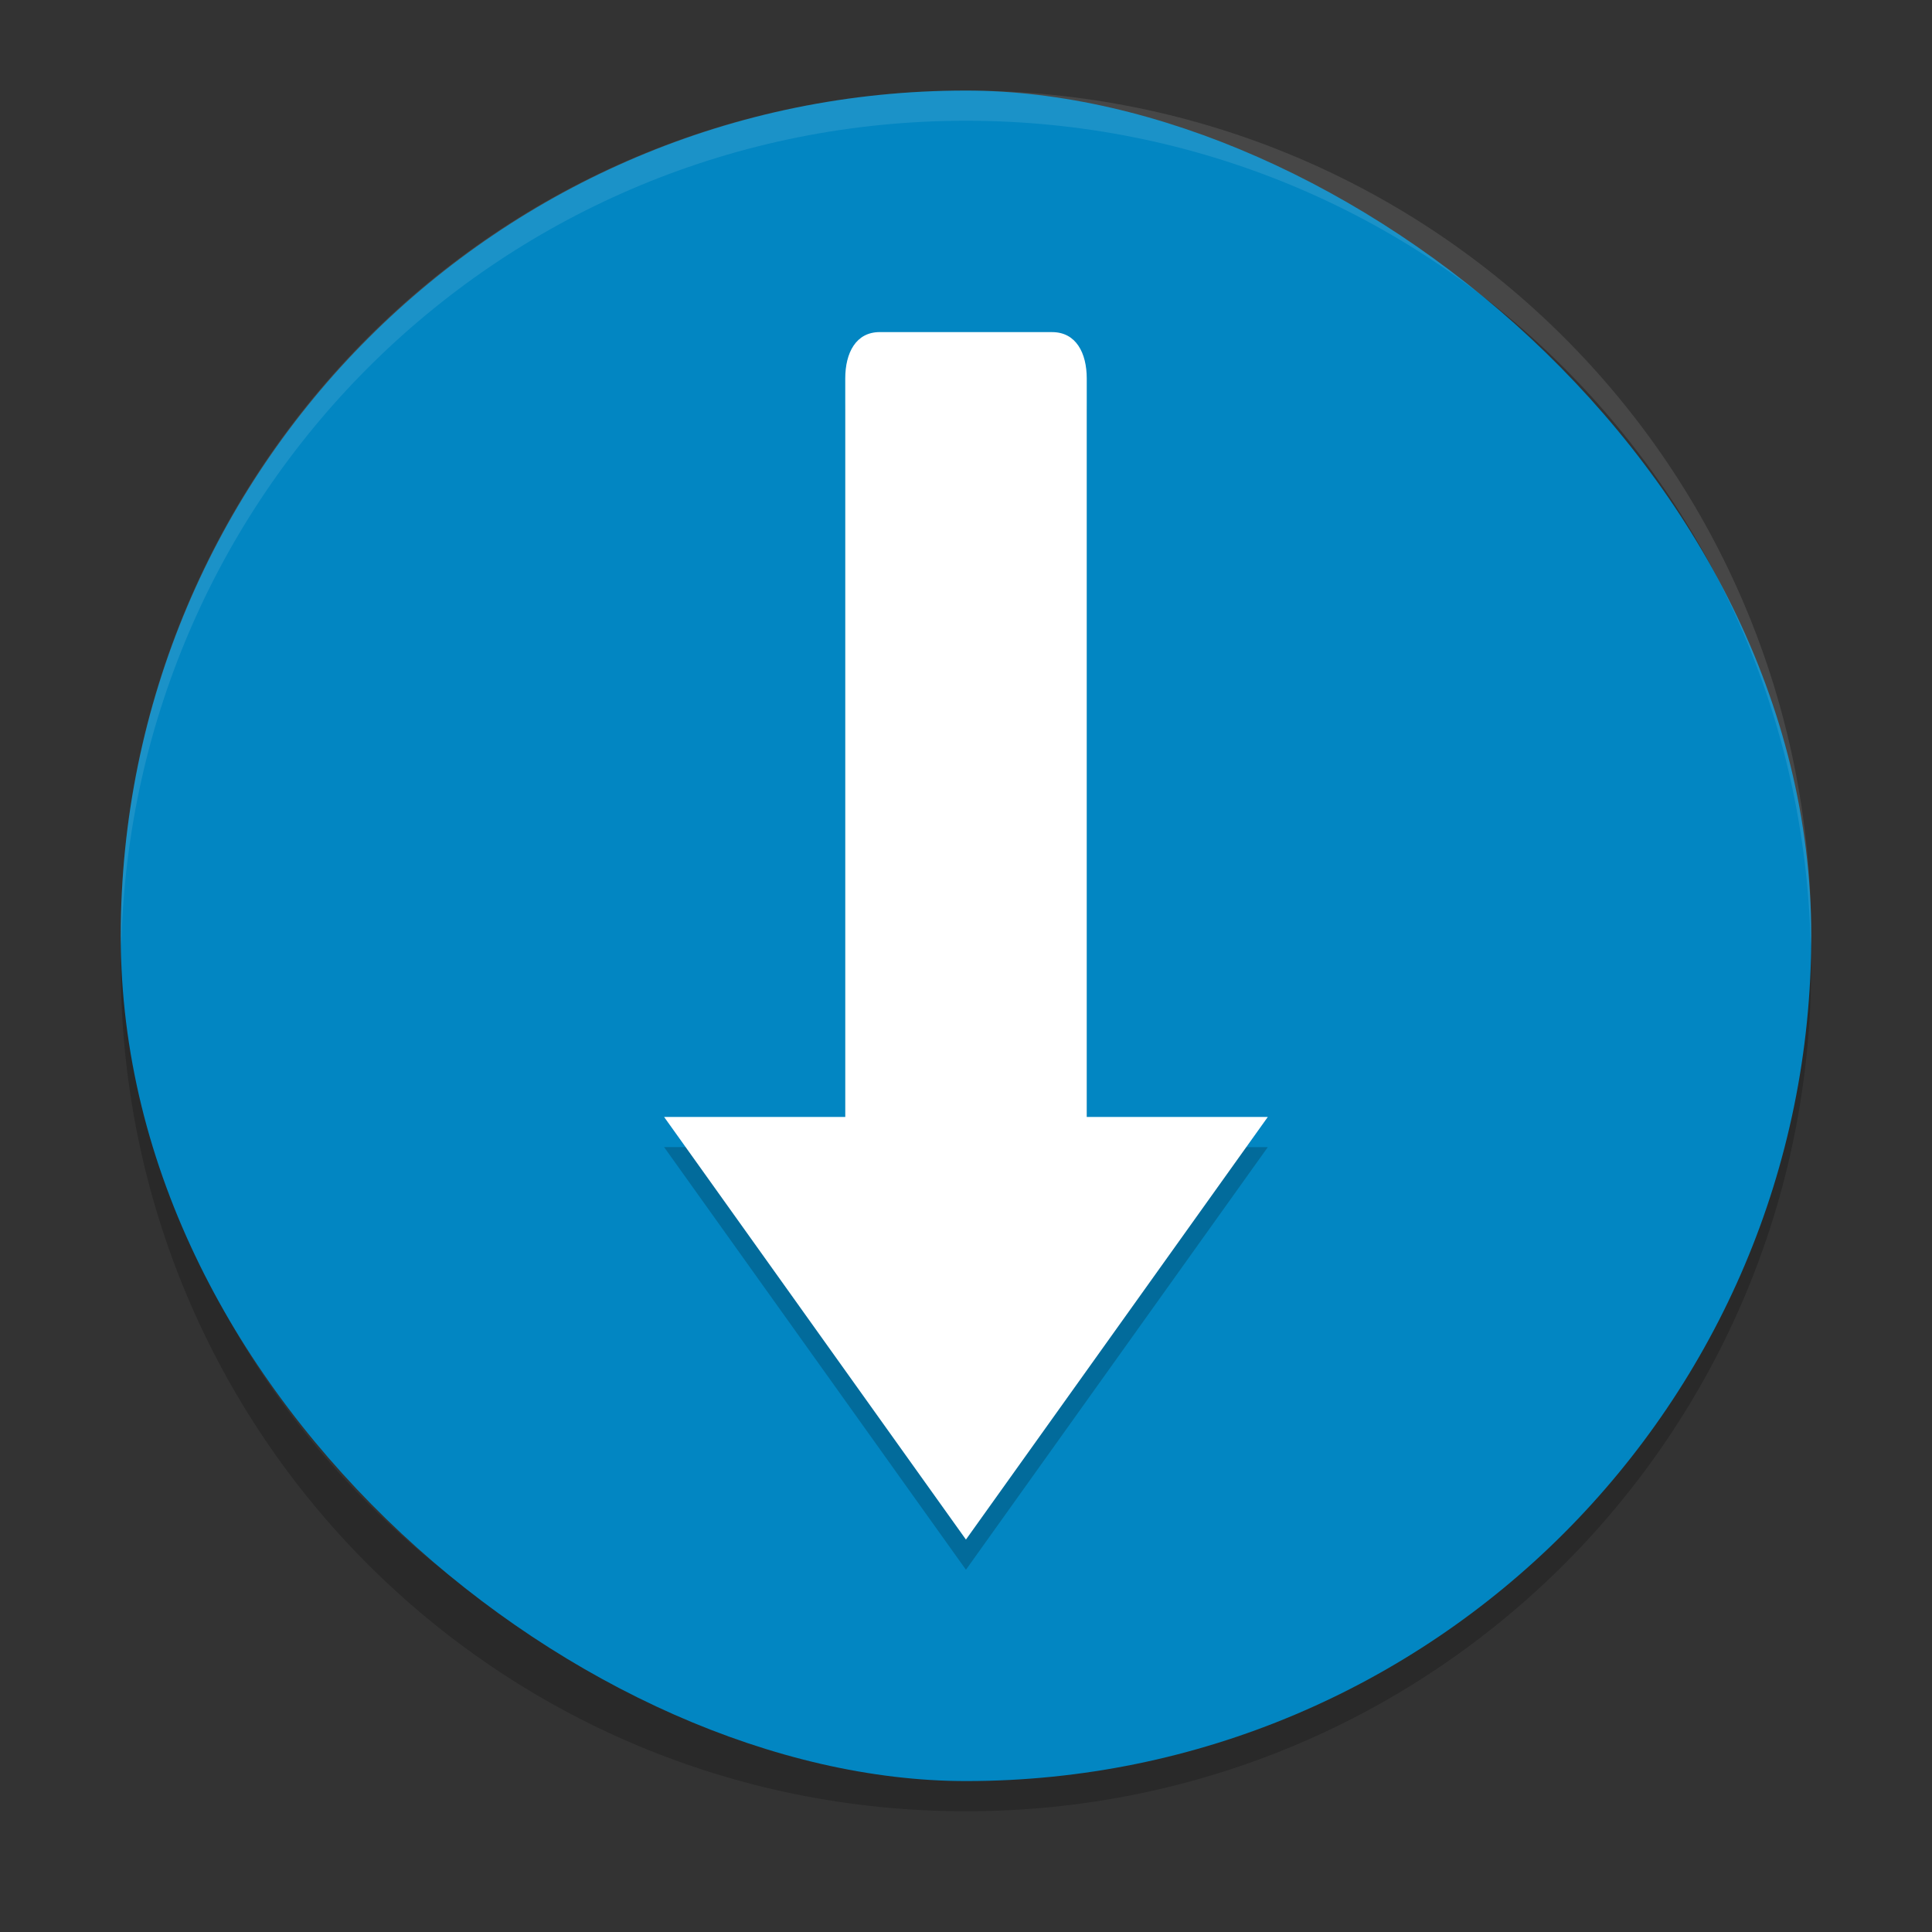 <svg xmlns="http://www.w3.org/2000/svg" width="64" height="64" version="1">
 <rect width="100%" height="100%" fill="#333333" stroke="none"/>
 <path style="opacity:0.2" d="m 4.051,31.001 c -0.012,0.334 -0.051,0.662 -0.051,1 C 4,47.512 16.488,60 31.999,60 47.511,60 59.998,47.512 59.998,32.001 c 0,-0.338 -0.039,-0.665 -0.051,-1 -0.528,15.042 -12.776,26.999 -27.949,26.999 -15.174,0 -27.421,-11.958 -27.949,-26.999 z"/>
 <rect style="fill:#0286c2" width="56" height="56" x="-59" y="-60" rx="27.999" ry="27.999" transform="matrix(0,-1,-1,0,0,0)"/>
 <path style="opacity:0.1;fill:#ffffff" d="M 32 3 C 16.488 3 4 15.488 4 31 C 4 31.114 4.011 31.224 4.018 31.336 C 4.369 16.135 16.711 4 32 4 C 47.289 4 59.631 16.135 59.982 31.336 C 59.989 31.224 60 31.113 60 31 C 60 15.488 47.512 3 32 3 z"/>
 <path style="opacity:0.2" d="M 29.143,12 C 28.353,12 28,12.687 28,13.539 l 0,24.46 -6.001,0 L 31.998,52 41.998,38 36,38 36,13.54 c 0,-0.851 -0.357,-1.538 -1.146,-1.538 z"/>
 <path style="fill:#ffffff" d="M 29.143,11.001 C 28.353,11.001 28,11.687 28,12.54 l 0,24.46 -6.001,0 L 31.998,51 41.998,37 36,37 36,12.54 C 36,11.689 35.643,11.002 34.854,11.002 Z"/>
</svg>
